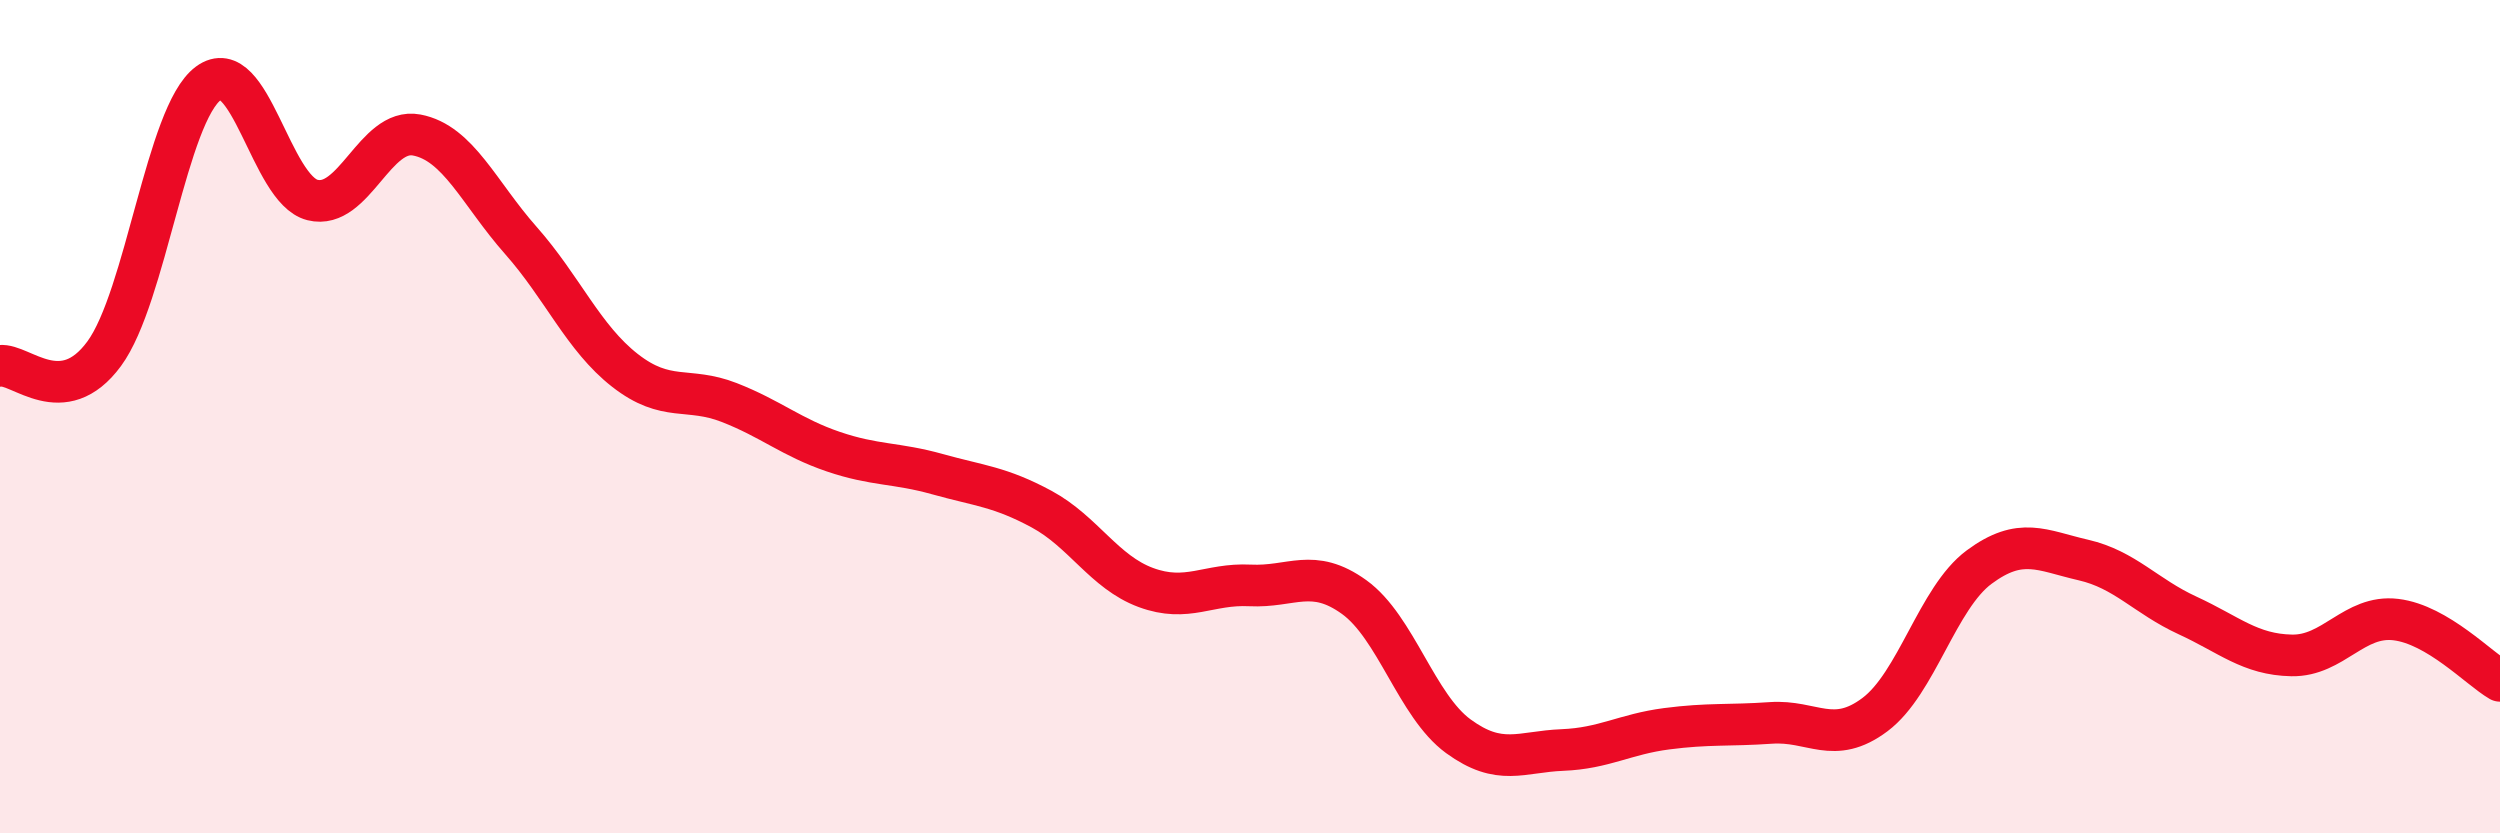 
    <svg width="60" height="20" viewBox="0 0 60 20" xmlns="http://www.w3.org/2000/svg">
      <path
        d="M 0,8.78 C 0.5,8.72 1.5,9.85 2.5,8.49 C 3.5,7.13 4,2.74 5,2 C 6,1.26 6.5,4.55 7.5,4.8 C 8.5,5.05 9,3.05 10,3.24 C 11,3.43 11.5,4.64 12.5,5.77 C 13.5,6.9 14,8.11 15,8.89 C 16,9.67 16.5,9.27 17.5,9.66 C 18.5,10.05 19,10.5 20,10.84 C 21,11.18 21.5,11.1 22.5,11.38 C 23.5,11.66 24,11.68 25,12.22 C 26,12.76 26.5,13.73 27.5,14.1 C 28.5,14.47 29,14 30,14.05 C 31,14.1 31.5,13.61 32.5,14.33 C 33.5,15.05 34,16.94 35,17.67 C 36,18.4 36.5,18.04 37.5,18 C 38.5,17.96 39,17.62 40,17.49 C 41,17.36 41.5,17.42 42.5,17.35 C 43.5,17.28 44,17.9 45,17.15 C 46,16.4 46.5,14.35 47.5,13.61 C 48.5,12.87 49,13.21 50,13.44 C 51,13.67 51.5,14.31 52.5,14.77 C 53.5,15.23 54,15.71 55,15.73 C 56,15.75 56.5,14.75 57.5,14.87 C 58.5,14.99 59.5,16.05 60,16.34L60 20L0 20Z"
        fill="#EB0A25"
        opacity="0.1"
        stroke-linecap="round"
        stroke-linejoin="round"
      />
      <path
        d="M 0,8.78 C 0.5,8.72 1.5,9.85 2.5,8.49 C 3.5,7.13 4,2.74 5,2 C 6,1.26 6.5,4.55 7.5,4.8 C 8.5,5.05 9,3.05 10,3.24 C 11,3.43 11.5,4.64 12.5,5.77 C 13.5,6.9 14,8.11 15,8.89 C 16,9.67 16.5,9.27 17.5,9.66 C 18.5,10.05 19,10.5 20,10.84 C 21,11.18 21.5,11.1 22.5,11.38 C 23.5,11.66 24,11.68 25,12.22 C 26,12.76 26.5,13.73 27.5,14.1 C 28.5,14.47 29,14 30,14.05 C 31,14.1 31.5,13.61 32.5,14.33 C 33.5,15.05 34,16.94 35,17.67 C 36,18.4 36.5,18.04 37.5,18 C 38.5,17.96 39,17.62 40,17.49 C 41,17.36 41.5,17.42 42.5,17.35 C 43.5,17.28 44,17.9 45,17.15 C 46,16.4 46.5,14.35 47.5,13.61 C 48.5,12.87 49,13.21 50,13.44 C 51,13.67 51.5,14.31 52.5,14.77 C 53.5,15.23 54,15.71 55,15.73 C 56,15.75 56.5,14.75 57.5,14.87 C 58.5,14.99 59.5,16.05 60,16.34"
        stroke="#EB0A25"
        stroke-width="1"
        fill="none"
        stroke-linecap="round"
        stroke-linejoin="round"
      />
    </svg>
  